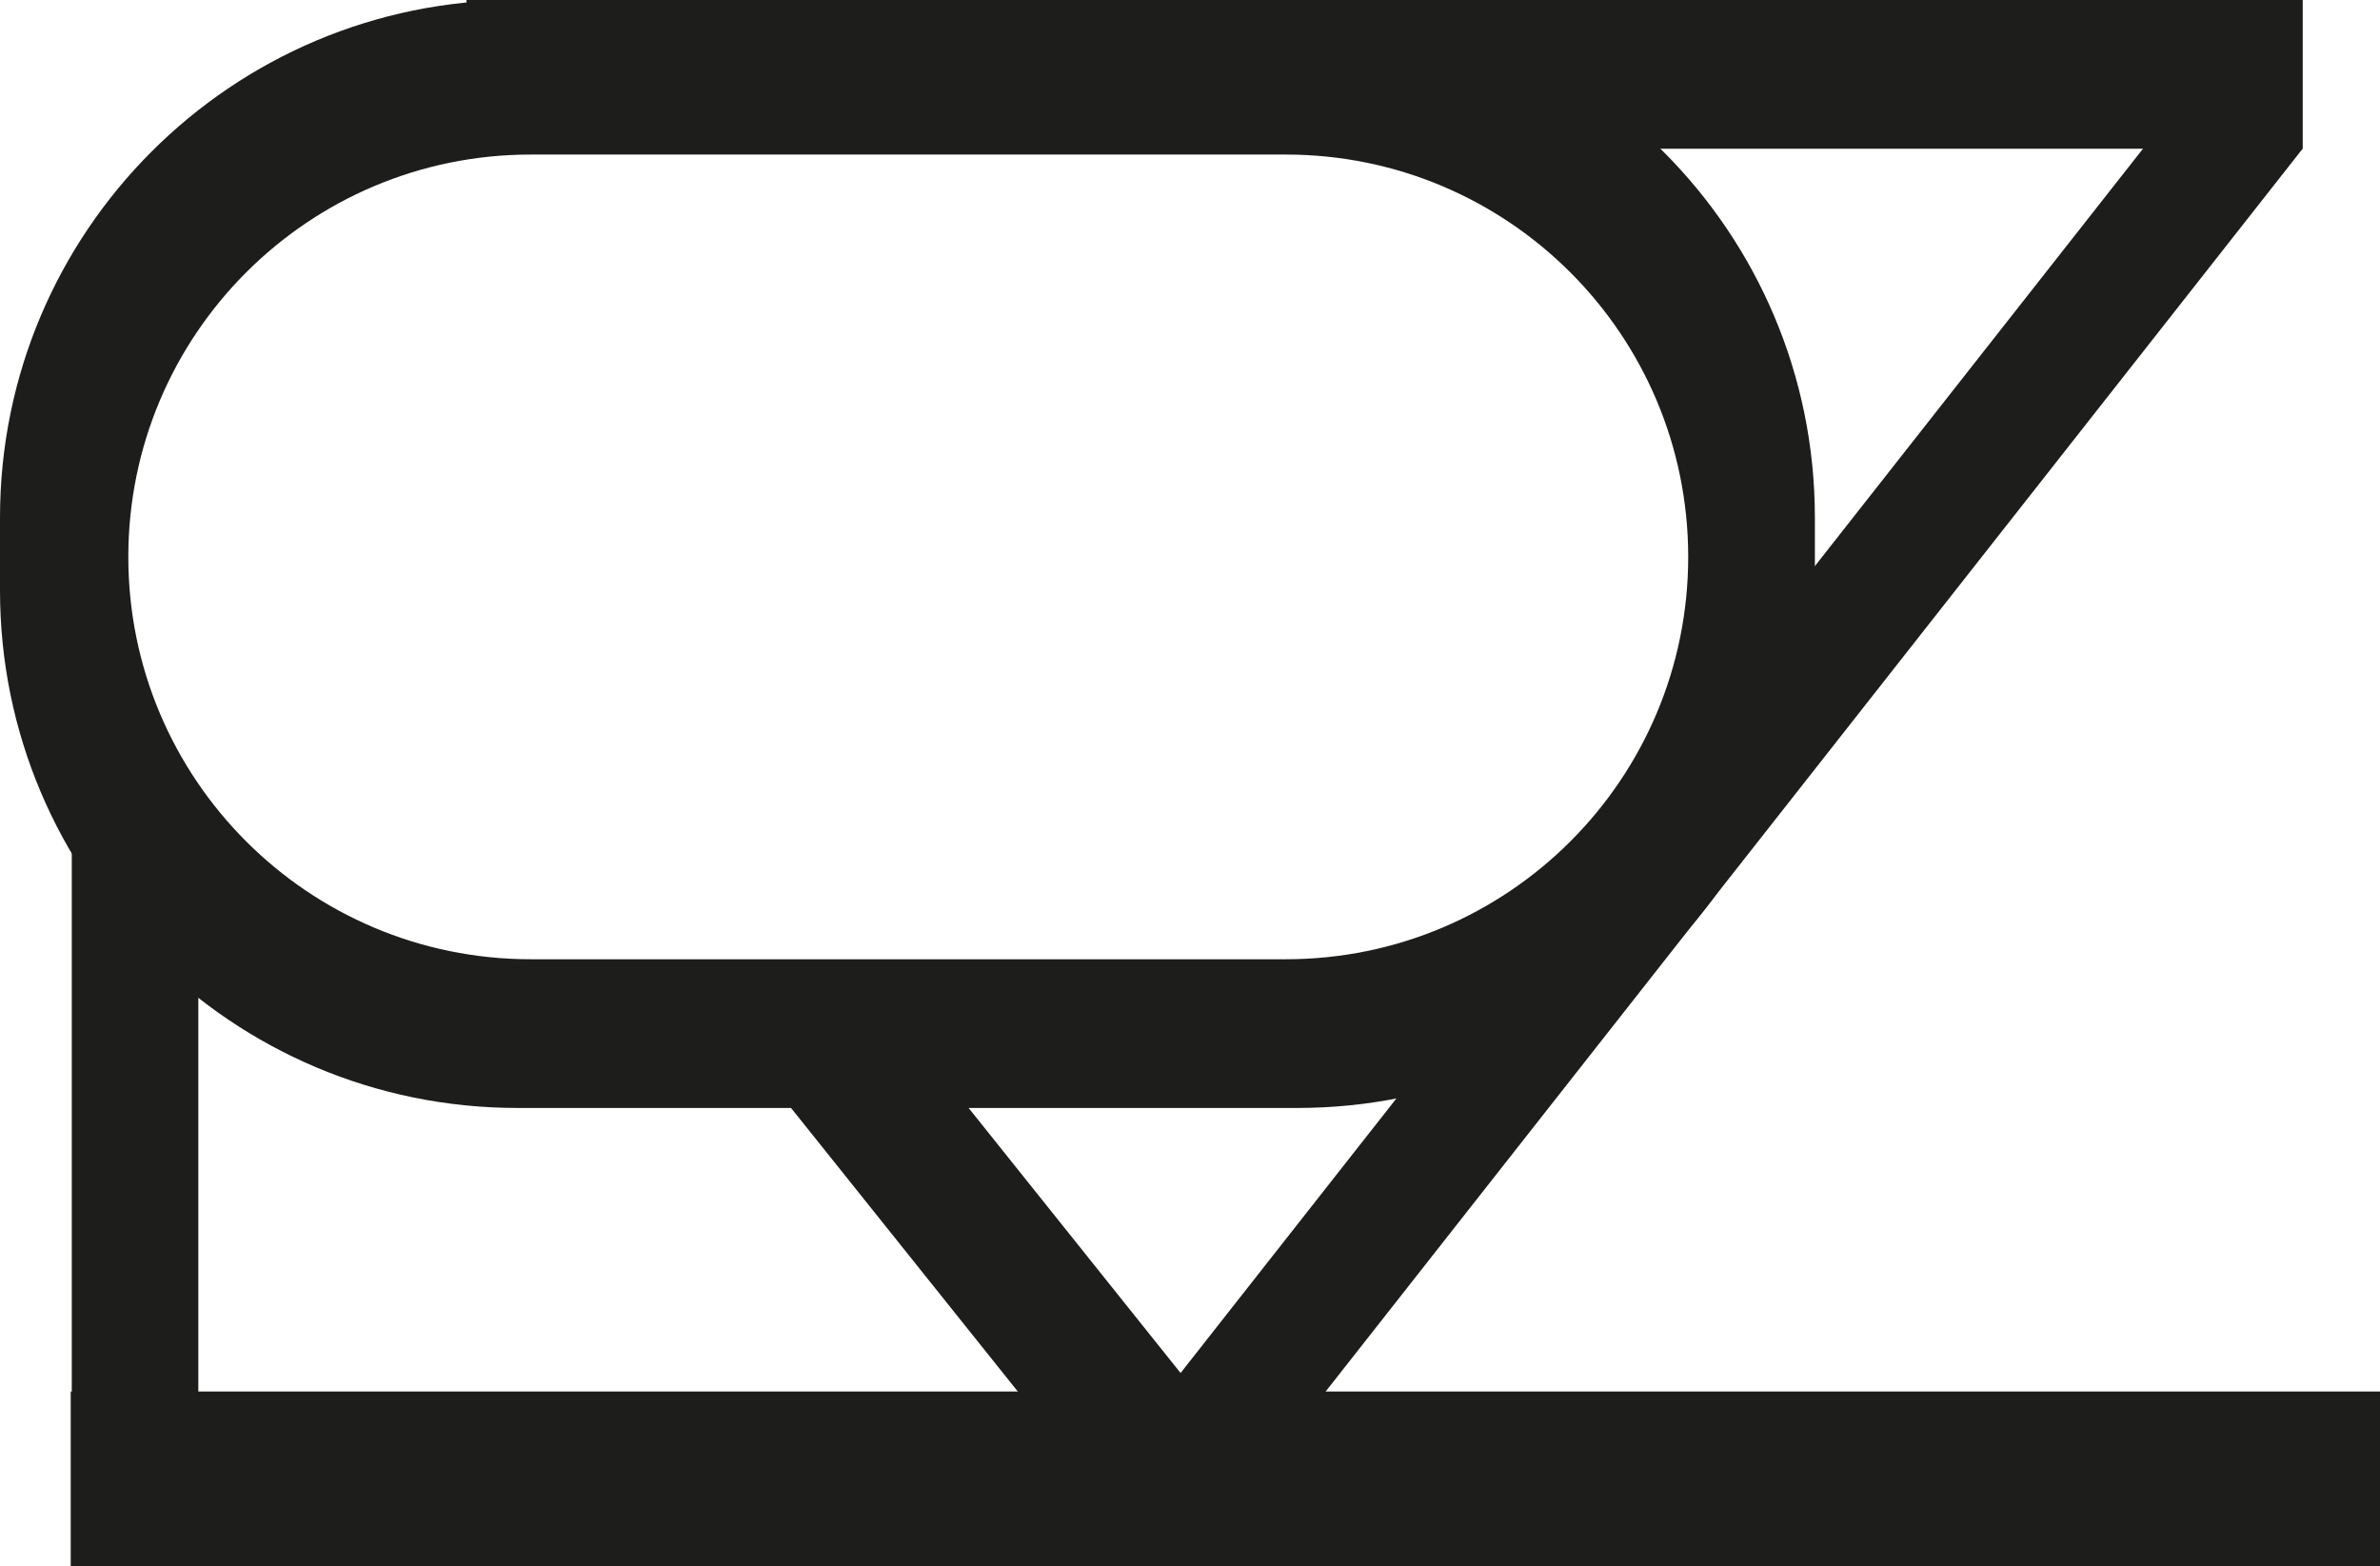 <?xml version="1.0" encoding="UTF-8"?>
<svg id="Camada_1" data-name="Camada 1" xmlns="http://www.w3.org/2000/svg" viewBox="0 0 362.78 238.78">
  <defs>
    <style>
      .cls-1 {
        fill: #1d1d1b;
      }
    </style>
  </defs>
  <rect class="cls-1" x="10.78" y="212.11" width="352" height="26.67"/>
  <rect class="cls-1" x="71.11" width="279.89" height="22.67"/>
  <rect class="cls-1" x="122.95" y="114.34" width="272.59" height="19.13" transform="translate(1.62 251.14) rotate(-51.83)"/>
  <rect class="cls-1" x="-27.48" y="167.75" width="96.11" height="19.29" transform="translate(-156.81 197.97) rotate(-90)"/>
  <rect class="cls-1" x="104.43" y="182.6" width="98.19" height="21.14" transform="translate(98.54 433.7) rotate(-128.65)"/>
  <path class="cls-1" d="m197.75,0h-118.86C35.32,0,0,35.32,0,78.89v11.11c0,43.57,35.32,78.89,78.89,78.89h118.86c43.57,0,78.89-35.32,78.89-78.89v-11.11C276.64,35.32,241.32,0,197.75,0Zm59.58,84.89c0,33.87-27.46,61.33-61.33,61.33h-115.11c-33.87,0-61.33-27.46-61.33-61.33h0c0-33.87,27.46-61.33,61.33-61.33h115.11c33.87,0,61.33,27.46,61.33,61.33h0Z"/>
</svg>
